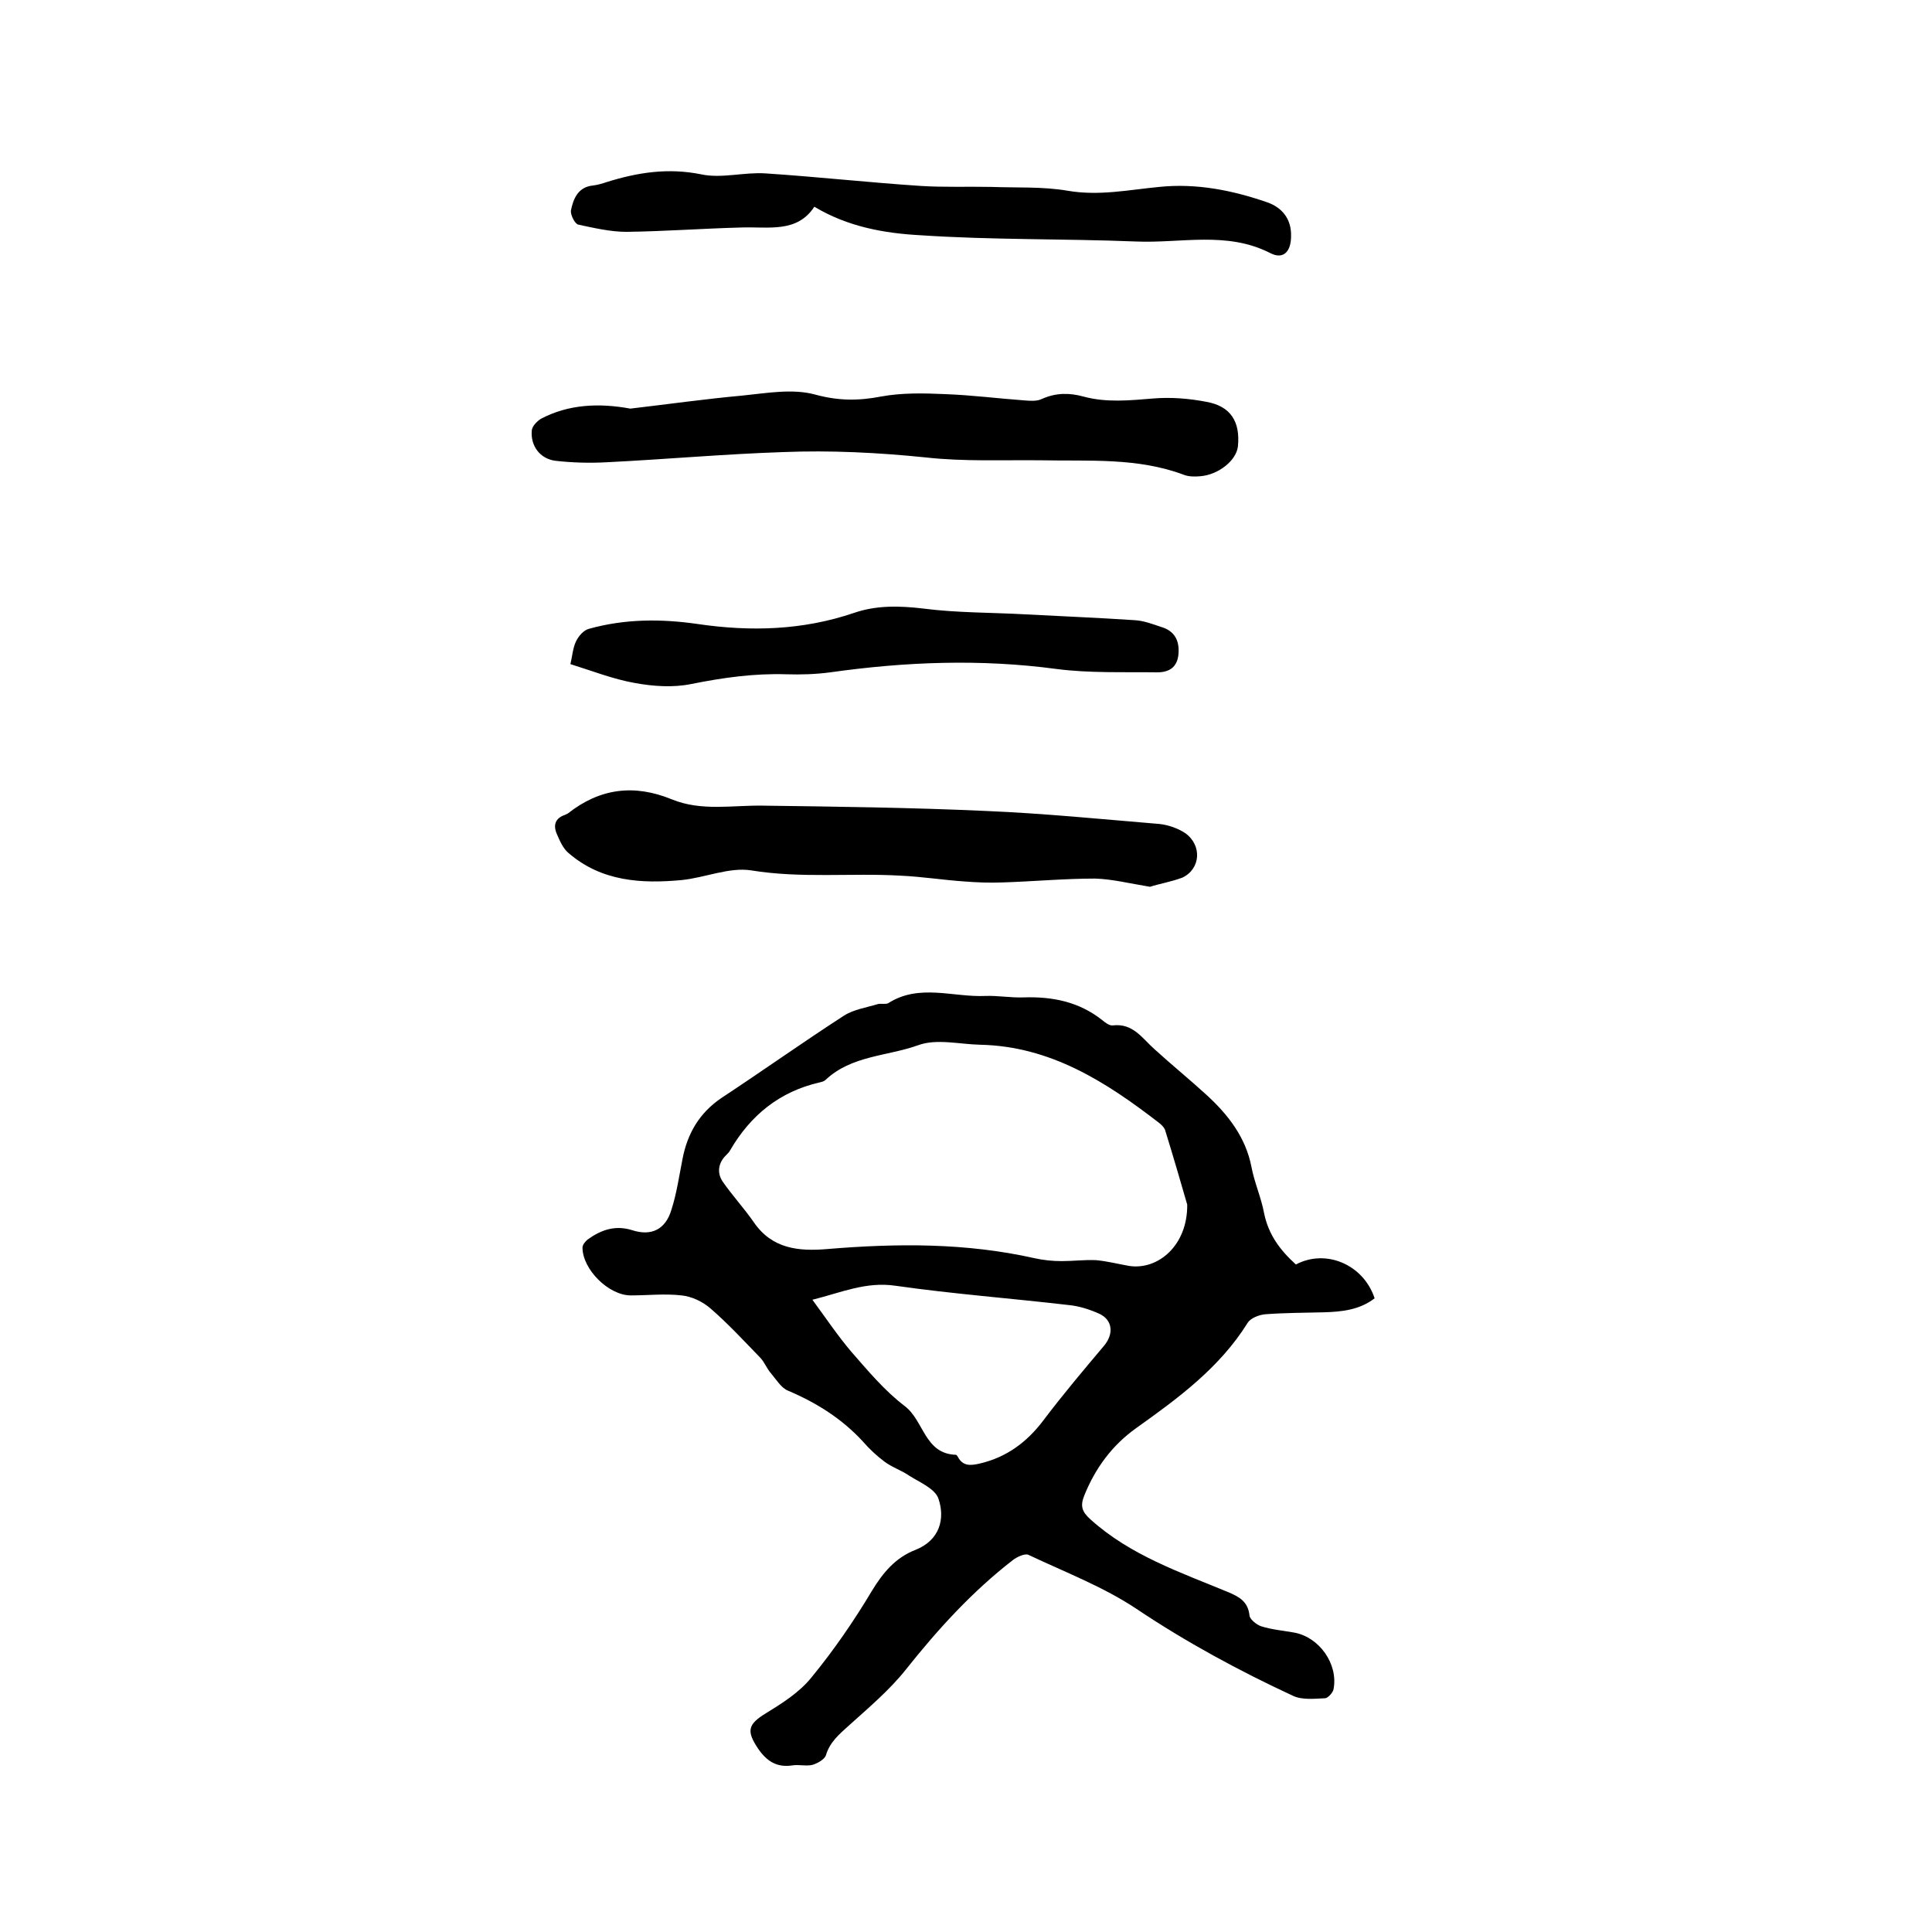 <svg enable-background="new 0 0 400 400" viewBox="0 0 400 400" xmlns="http://www.w3.org/2000/svg"><path d="m268.3 261.8c6.2-3.3 14 0 16.3 7-3.1 2.4-6.8 2.8-10.6 2.9-4 .1-8 .1-12 .4-1.3.1-3.1.8-3.7 1.8-5.8 9.3-14.4 15.6-23.1 21.8-4.9 3.5-8.4 8.2-10.7 13.9-.9 2.2-.5 3.4 1.3 5 8.2 7.4 18.5 10.9 28.4 15 2.4 1 4.2 2 4.5 4.9.1.8 1.5 1.9 2.4 2.2 2.2.7 4.6.9 6.8 1.3 5.2.9 9.2 6.5 8.2 11.7-.1.7-1.1 1.8-1.7 1.9-2.2.1-4.8.4-6.7-.5-11.2-5.2-22.1-11.1-32.4-18-6.9-4.6-14.8-7.6-22.4-11.2-.7-.3-2.3.4-3.2 1.1-8.4 6.5-15.5 14.3-22.1 22.6-3.4 4.3-7.8 8-11.9 11.7-2 1.8-3.9 3.4-4.7 6.1-.3.9-1.8 1.7-2.8 2-1.3.3-2.8-.1-4.1.1-3.2.5-5.3-.8-7.1-3.4-2.5-3.7-2.2-5.1 1.6-7.4 3.4-2.1 6.9-4.3 9.4-7.4 4.6-5.6 8.8-11.7 12.5-17.9 2.3-3.8 4.9-6.9 9-8.5 5.1-2 6.2-6.5 4.8-10.6-.7-2.1-3.9-3.4-6.1-4.8-1.6-1.1-3.5-1.7-5.1-2.9s-3.1-2.6-4.4-4.1c-4.4-4.8-9.7-8.1-15.6-10.6-1.4-.6-2.4-2.3-3.5-3.6-.8-.9-1.3-2.2-2.1-3.1-3.4-3.5-6.7-7.1-10.4-10.3-1.6-1.4-3.9-2.5-6-2.7-3.4-.4-7 0-10.5 0-4.6 0-10-5.4-10-9.9 0-.6.6-1.3 1.1-1.7 2.8-2 5.7-3 9.2-1.9 4 1.3 6.9-.2 8.1-4.2 1.1-3.4 1.6-7 2.3-10.5 1-5.3 3.5-9.6 8.1-12.7 8.5-5.6 16.8-11.5 25.3-17 2-1.3 4.7-1.7 7-2.4.7-.2 1.6.1 2.2-.2 6.4-4.1 13.4-1.2 20.1-1.5 2.6-.1 5.3.4 7.9.3 6-.2 11.5.9 16.3 4.7.6.5 1.5 1.2 2.2 1.1 4.2-.5 6.1 2.7 8.6 4.9 3.5 3.2 7.2 6.2 10.7 9.4 4.5 4.1 8.2 8.8 9.4 15 .6 3.2 2 6.3 2.6 9.5.9 4.5 3.3 7.7 6.6 10.7zm-22.5-12.4c-1.1-3.8-2.8-9.7-4.6-15.5-.2-.5-.7-1-1.2-1.4-11-8.5-22.5-15.9-37.1-16.2-4.3-.1-9-1.3-12.8.1-6.4 2.3-13.8 2.1-19.2 7.2-.3.3-.8.4-1.2.5-8.3 1.9-14.3 6.8-18.5 14-.2.4-.5.7-.8 1-1.7 1.6-2 3.7-.8 5.5 2 2.9 4.5 5.6 6.5 8.5 3.8 5.5 9.3 6 15.2 5.5 14.4-1.2 28.7-1.3 42.9 1.9 1.8.4 3.7.6 5.6.6 2.4 0 4.7-.3 7.1-.2 2.3.2 4.6.8 6.9 1.2 6 .9 12.1-4.3 12-12.7zm-77.6 19.7c2.8 3.8 5.2 7.4 8 10.7 3.5 4 6.9 8.1 11.1 11.3 4 3 4.1 9.9 10.6 10.1.2 0 .3.3.4.4 1.1 2.1 2.8 1.8 4.6 1.4 5.5-1.3 9.7-4.4 13.1-8.9 4-5.3 8.3-10.4 12.6-15.5 2-2.4 1.8-5.3-1-6.6-2-.9-4.2-1.6-6.3-1.8-12-1.4-24-2.3-35.9-4-6.1-.9-11.2 1.4-17.2 2.9z"/><path d="m238.1 183.6c-4.3-.7-7.8-1.6-11.4-1.7-6.4 0-12.8.6-19.2.8-2.6.1-5.2 0-7.8-.2-4.4-.3-8.8-1-13.2-1.2-10.3-.6-20.6.6-31-1.1-4.5-.7-9.5 1.5-14.3 2-8.4.8-16.7.3-23.5-5.6-1.1-.9-1.8-2.5-2.4-3.9-.8-1.8-.4-3.3 1.7-4 .2-.1.4-.2.6-.3 6.6-5.2 13.7-6.1 21.5-2.9 6.1 2.5 12.5 1.2 18.8 1.3 15.4.2 30.8.4 46.2 1.1 12 .5 24 1.7 36 2.7 1.8.2 3.8.9 5.3 1.9 3.5 2.5 3.2 7.4-.6 9.2-2.4.9-4.9 1.3-6.7 1.9z"/><path d="m130.5 84.6c7.7-.9 15.5-2 23.2-2.7 5-.5 10.4-1.5 15.1-.2 4.8 1.3 8.9 1.3 13.6.4 4.3-.8 8.9-.7 13.3-.5 5.5.2 10.9.9 16.4 1.3 1.2.1 2.6.2 3.6-.3 2.9-1.3 5.7-1.3 8.6-.5 4.8 1.3 9.6.8 14.5.4 3.6-.3 7.4 0 11 .7 5 .9 7 4.1 6.5 9.2-.3 2.9-4 5.9-7.8 6.2-1.1.1-2.4.1-3.4-.3-9.6-3.6-19.6-2.8-29.4-3-8-.1-16.1.3-24.1-.6-9.8-1-19.7-1.5-29.5-1.1-12.1.4-24.3 1.5-36.4 2.1-3.6.2-7.2.1-10.7-.3-3.2-.4-5.2-3.1-4.9-6.3.1-.9 1.1-1.9 1.9-2.4 5.7-3 12-3.3 18.5-2.1z"/><path d="m168.6 42.8c-3.6 5.5-9.5 4.1-15.1 4.3-7.9.2-15.8.8-23.8.9-3.3 0-6.7-.8-10-1.5-.7-.2-1.6-2-1.5-2.9.5-2.5 1.5-4.9 4.6-5.2.9-.1 1.9-.4 2.8-.7 6.4-2 12.7-3 19.6-1.6 4.2.9 8.9-.5 13.3-.2 10.7.7 21.5 1.9 32.2 2.6 4.8.3 9.7.1 14.6.2 5.3.2 10.6-.1 15.8.8 6.5 1.1 12.6-.2 18.9-.8 7.7-.8 15.2.7 22.4 3.2 3.1 1.1 5 3.5 4.9 7 0 3.2-1.6 4.9-4.3 3.5-9-4.6-18.5-2-27.8-2.4-14.9-.6-29.8-.3-44.7-1.3-7.3-.4-14.9-1.7-21.9-5.9z"/><path d="m118.1 137.5c.4-1.7.5-3.4 1.2-4.8.5-1 1.5-2.2 2.6-2.5 7.5-2.1 15-2.1 22.6-1 10.9 1.6 21.7 1.3 32.3-2.3 4.6-1.6 9.4-1.5 14.4-.9 7 .9 14.1.8 21.2 1.2 7.5.4 15 .7 22.5 1.2 1.9.1 3.7.8 5.5 1.4 2.7.8 3.8 2.7 3.6 5.5-.2 2.9-2 3.9-4.4 3.9-7-.1-14 .2-20.9-.7-15.7-2.1-31.2-1.5-46.8.7-3 .4-6.1.5-9.2.4-6.6-.2-13 .7-19.5 2-3.8.8-8 .5-11.8-.2-4.5-.8-8.8-2.5-13.3-3.9z"/></svg>